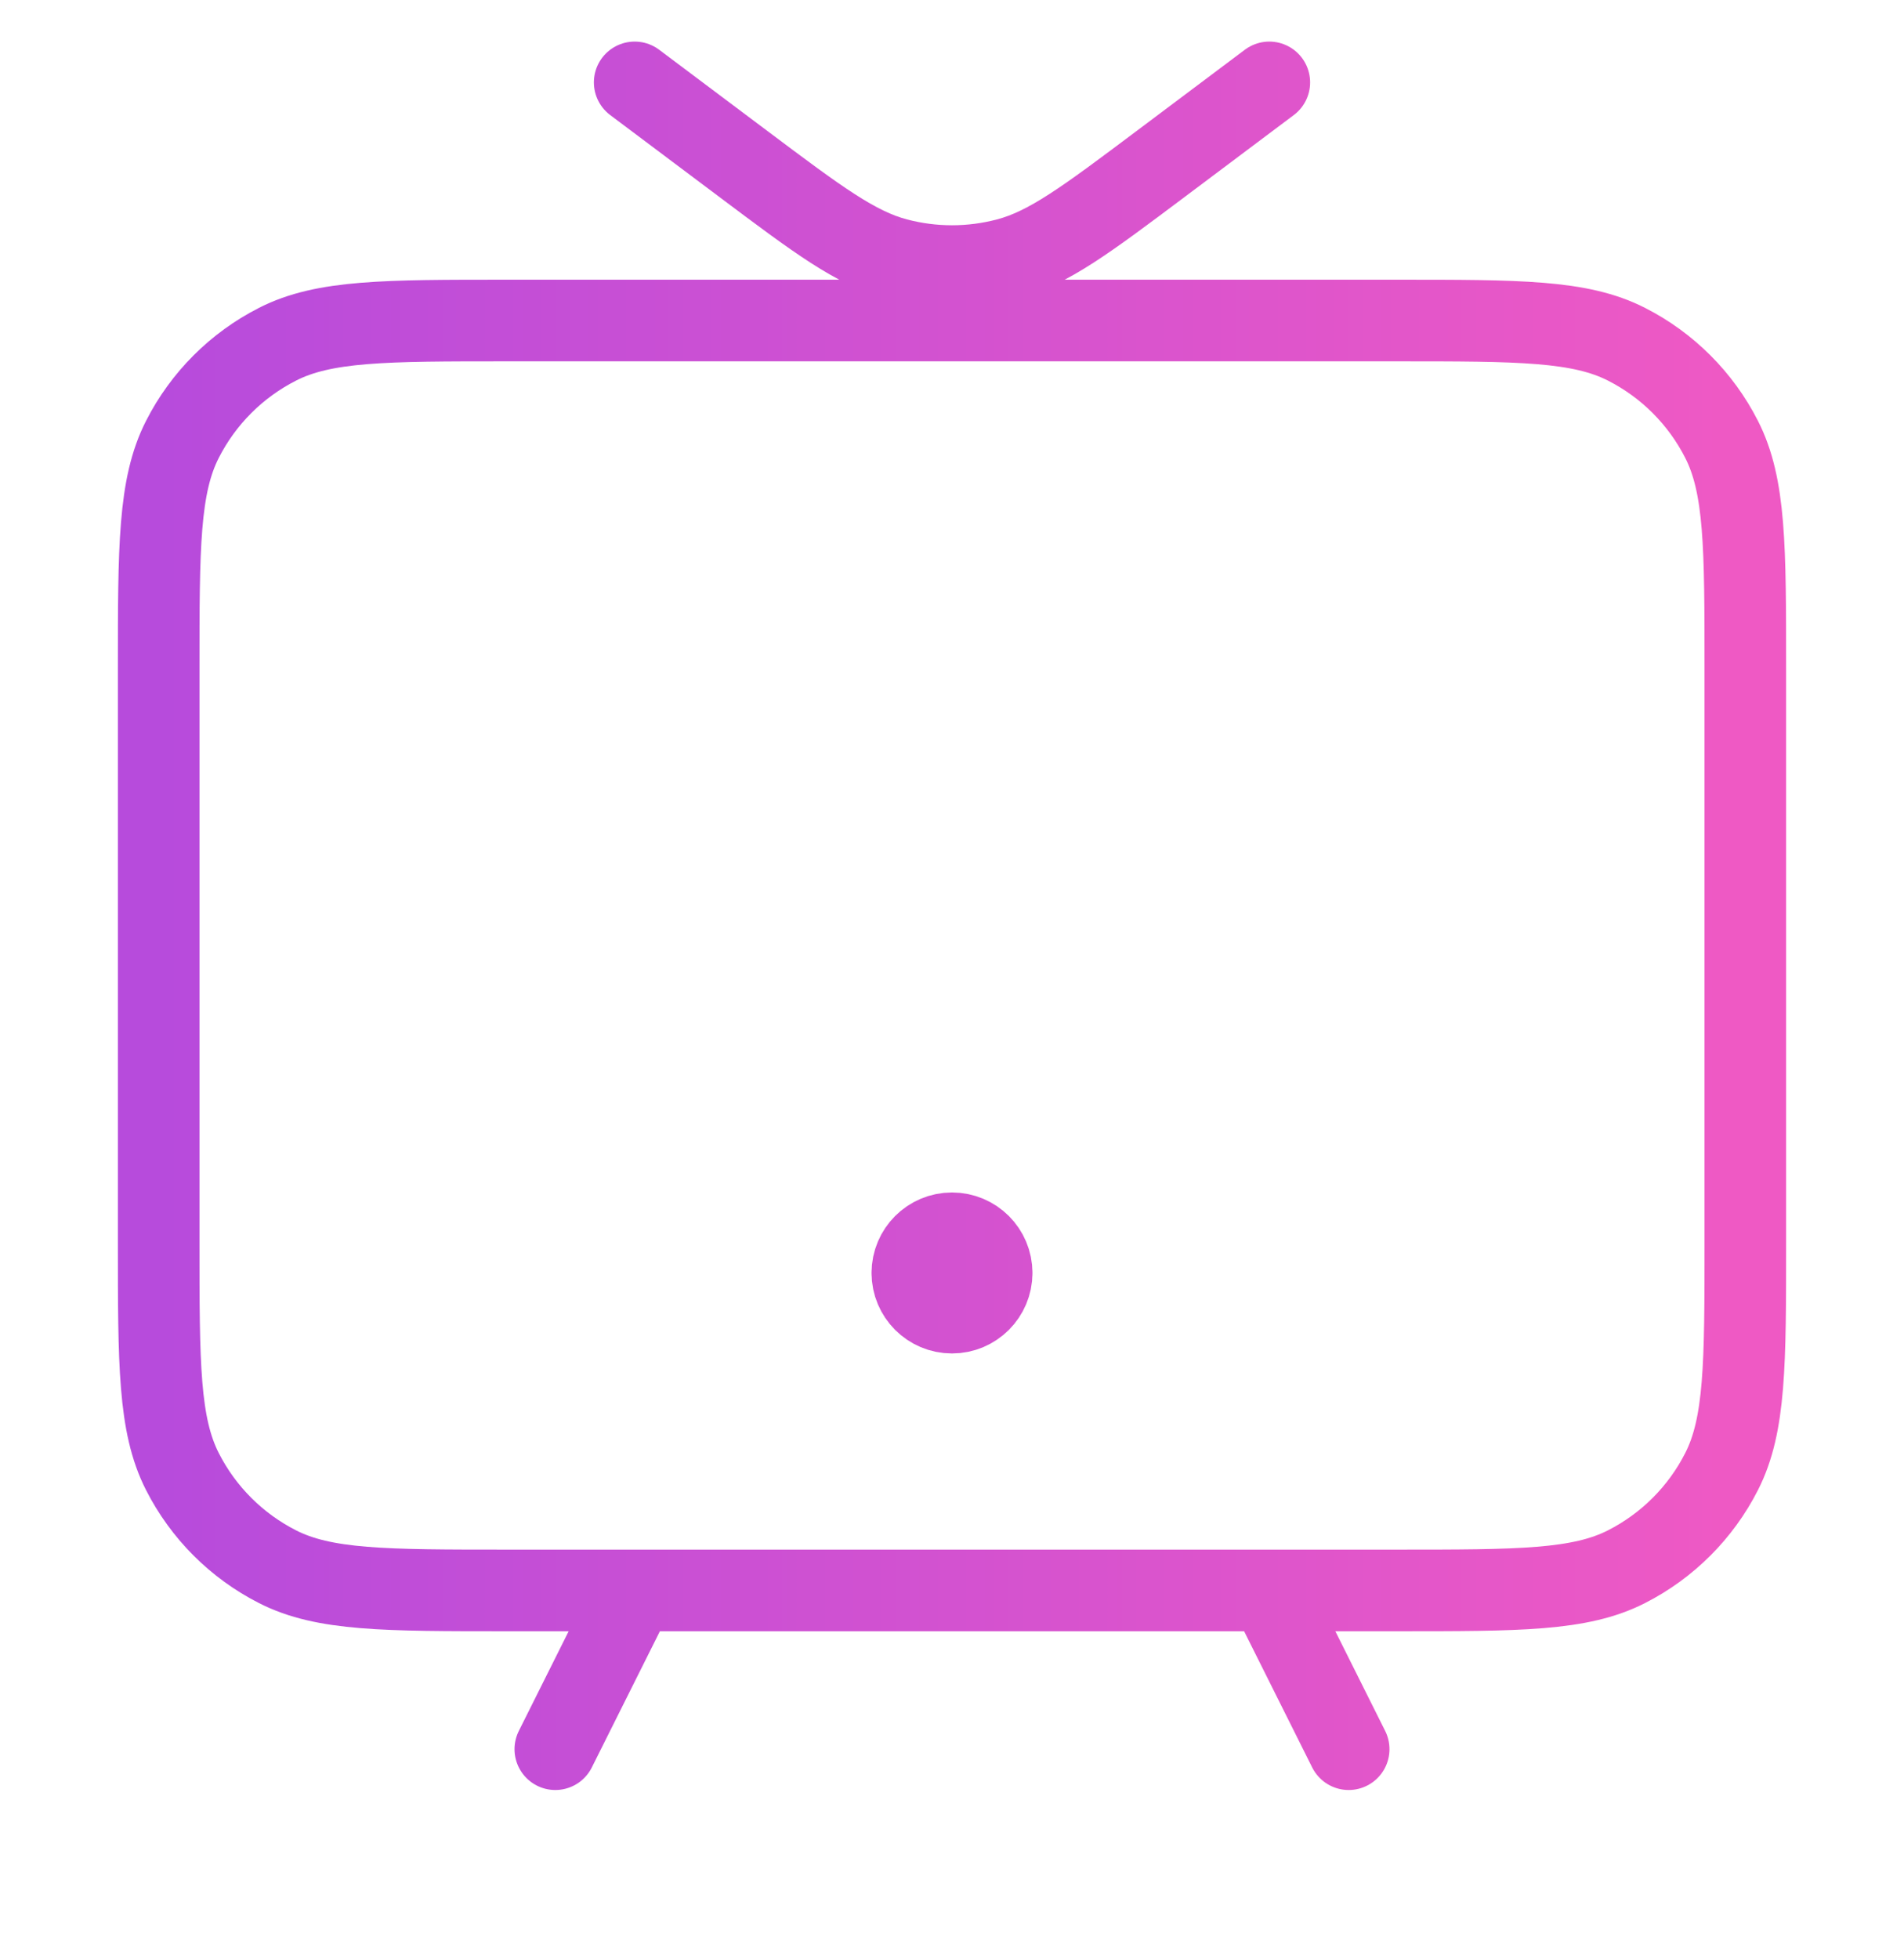 <svg width="35" height="36" viewBox="0 0 35 36" fill="none" xmlns="http://www.w3.org/2000/svg">
<path d="M11.667 1.514L13.66 3.009C15.037 4.042 15.726 4.558 16.482 4.757C17.149 4.933 17.851 4.933 18.518 4.757C19.274 4.558 19.963 4.042 21.34 3.009L23.333 1.514M11.667 29.222L10.208 32.139M23.333 29.222L24.792 32.139M18.229 23.389C18.229 23.791 17.903 24.118 17.5 24.118C17.097 24.118 16.771 23.791 16.771 23.389M18.229 23.389C18.229 22.986 17.903 22.66 17.5 22.66C17.097 22.66 16.771 22.986 16.771 23.389M18.229 23.389H16.771M9.317 29.222H25.683C27.924 29.222 29.044 29.222 29.899 28.786C30.652 28.403 31.264 27.791 31.647 27.038C32.083 26.182 32.083 25.062 32.083 22.822V12.289C32.083 10.049 32.083 8.928 31.647 8.073C31.264 7.32 30.652 6.708 29.899 6.325C29.044 5.889 27.924 5.889 25.683 5.889H9.317C7.076 5.889 5.956 5.889 5.101 6.325C4.348 6.708 3.736 7.32 3.353 8.073C2.917 8.928 2.917 10.049 2.917 12.289V22.822C2.917 25.062 2.917 26.182 3.353 27.038C3.736 27.791 4.348 28.403 5.101 28.786C5.956 29.222 7.076 29.222 9.317 29.222Z" stroke="url(#paint0_linear_449_1294)" stroke-width="1.5" stroke-linecap="round" stroke-linejoin="round"/>
<defs>
<linearGradient id="paint0_linear_449_1294" x1="32.083" y1="16.826" x2="2.917" y2="16.826" gradientUnits="userSpaceOnUse">
<stop stop-color="#EF59C4"/>
<stop offset="1" stop-color="#B74BDC"/>
</linearGradient>
</defs>
</svg>
